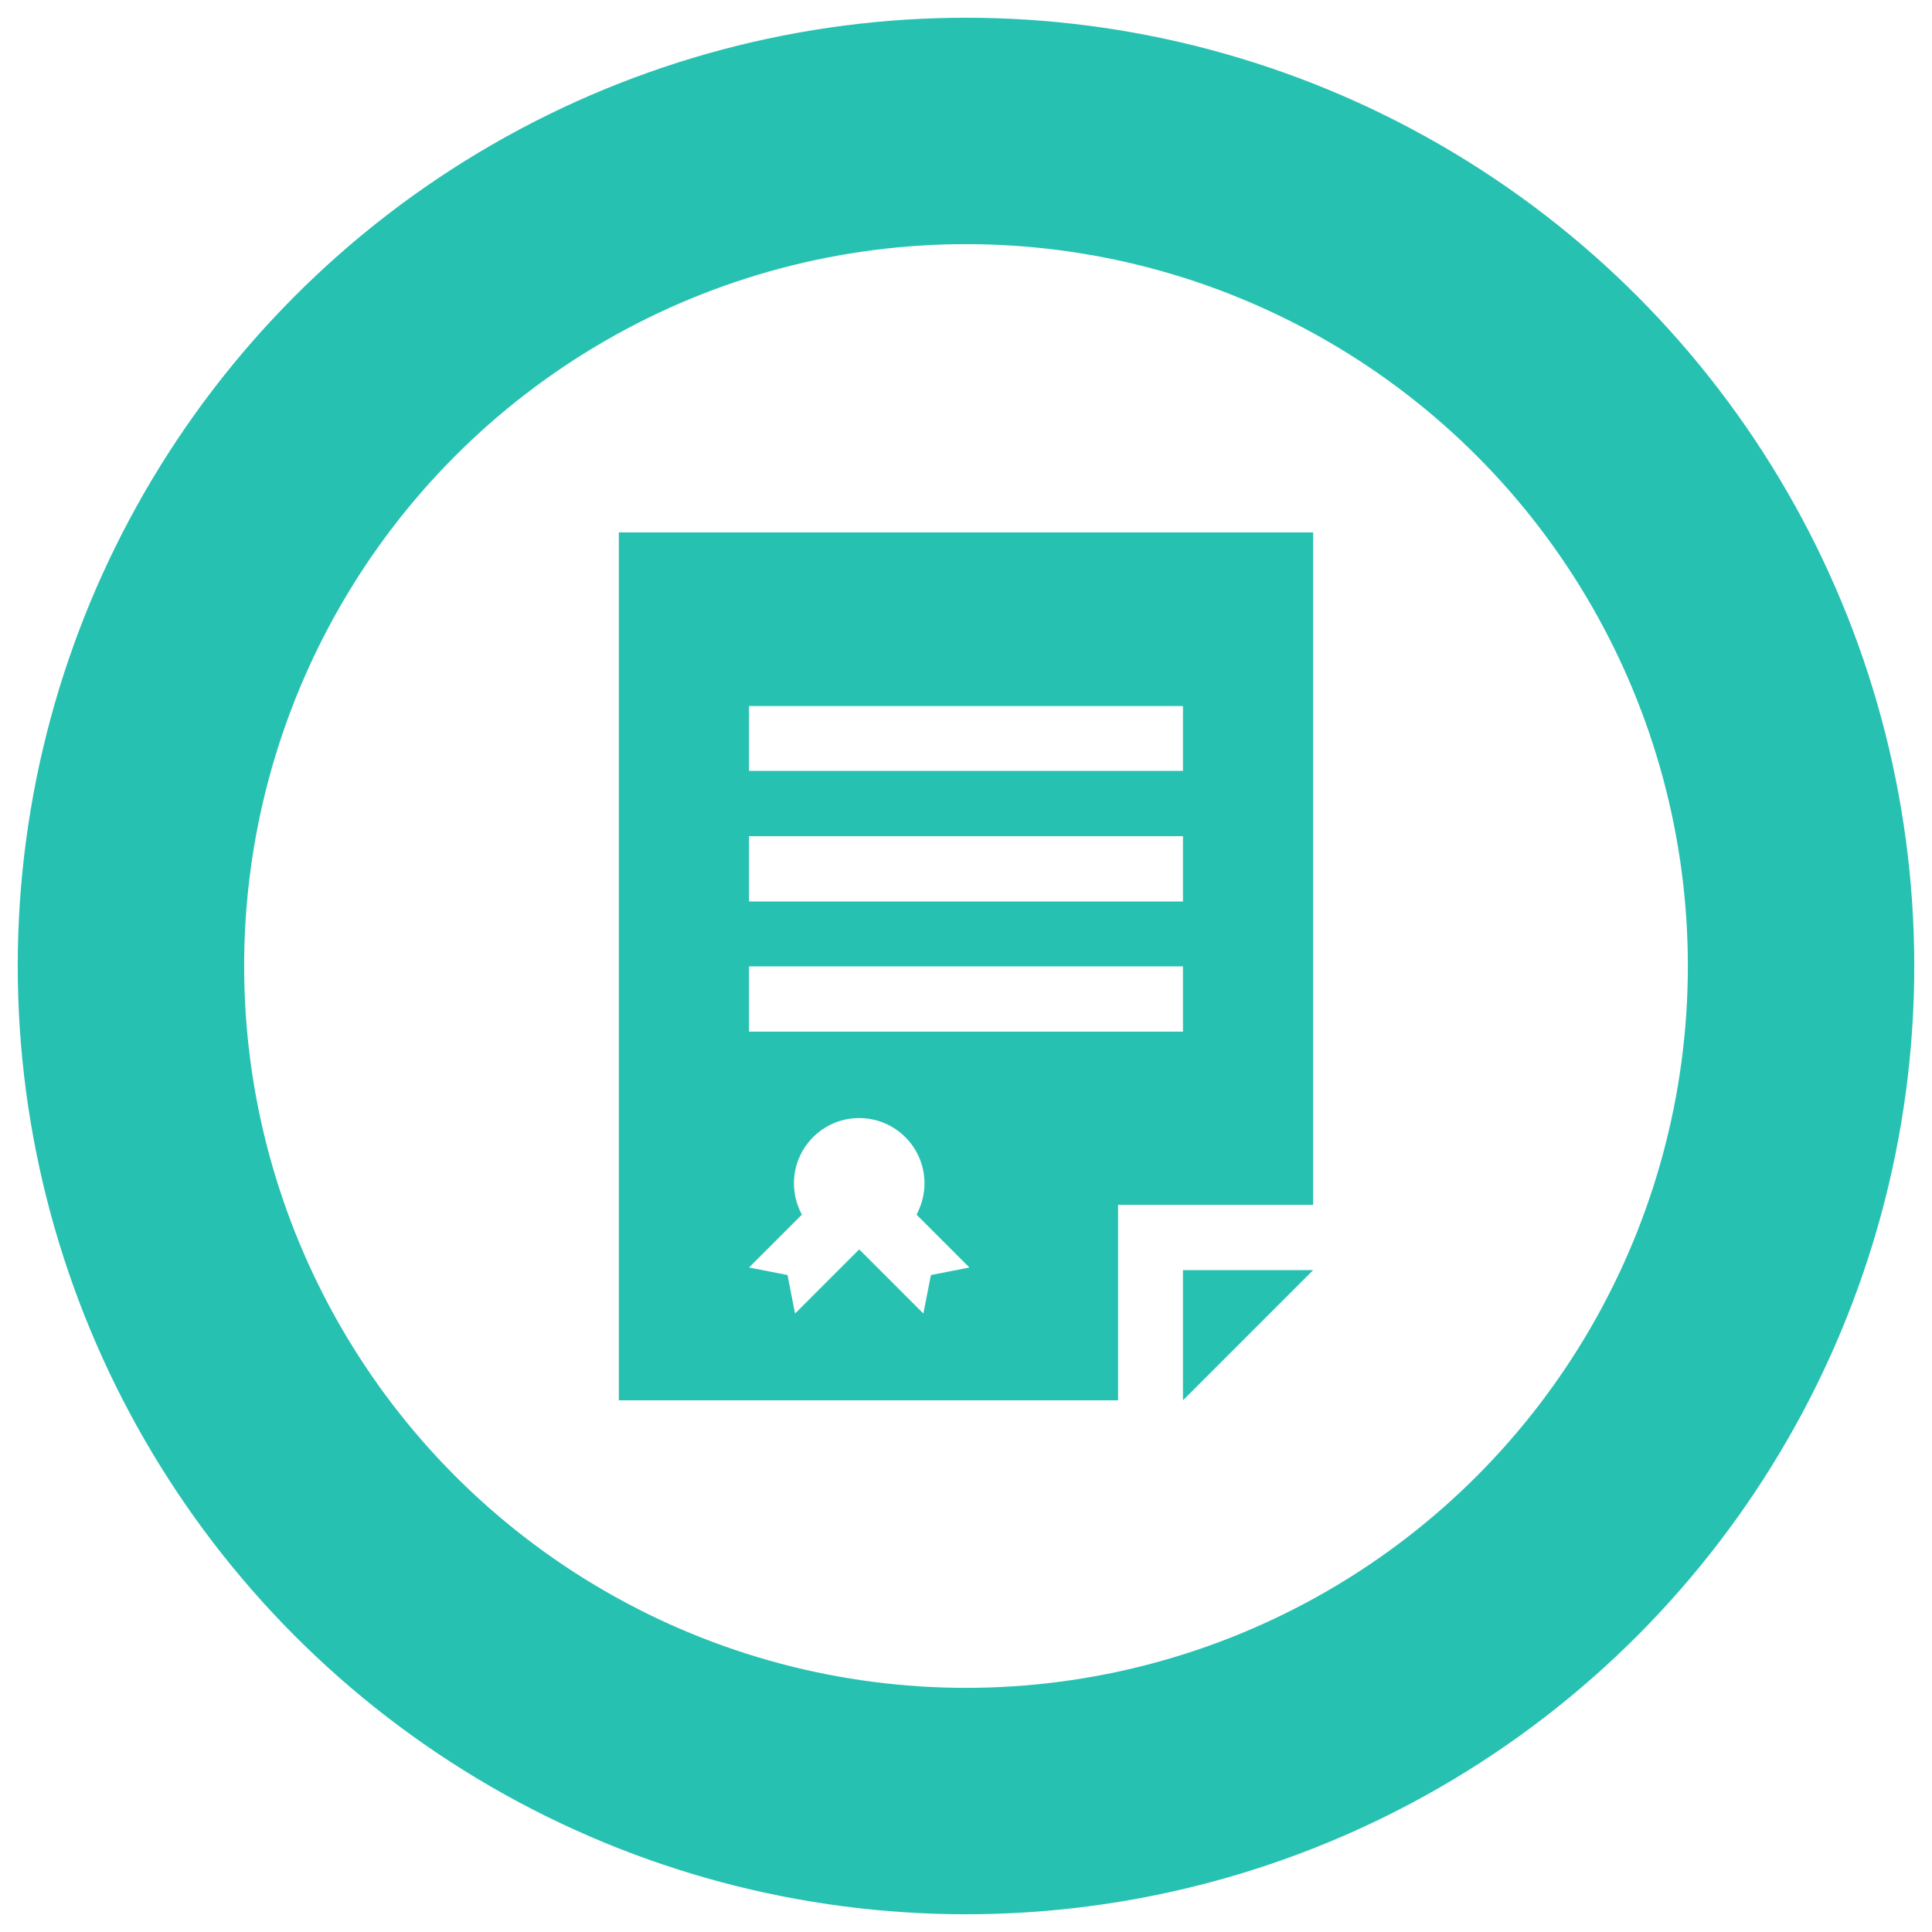 <?xml version="1.0" encoding="utf-8"?>
<!-- Generator: Adobe Illustrator 22.1.0, SVG Export Plug-In . SVG Version: 6.00 Build 0)  -->
<svg version="1.1" id="Layer_1" xmlns="http://www.w3.org/2000/svg" xmlns:xlink="http://www.w3.org/1999/xlink" x="0px" y="0px"
	 viewBox="0 0 512 512" style="enable-background:new 0 0 512 512;" xml:space="preserve">
<style type="text/css">
	.st0{fill:none;stroke:#27C1B2;stroke-width:60;stroke-miterlimit:10;}
	.st1{fill:#27C1B2;}
</style>
<circle class="st0" cx="256" cy="256" r="221.3"/>
<g>
	<path class="st1" d="M313.5,371.1l34.5-34.5h-34.5V371.1z M313.5,371.1"/>
	<path class="st1" d="M348,319.3V141.1H164v230h132.3v-51.8H348z M198.5,187.1h115v17.2h-115V187.1z M198.5,221.6h115v17.3h-115
		V221.6z M198.5,256.1h115v17.3h-115V256.1z M246.7,337.9l-2,10.2l-17-17l-17,17l-2-10.2l-10.2-2l14-14c-1.3-2.5-2.1-5.3-2.1-8.3
		c0-9.5,7.7-17.3,17.3-17.3c9.5,0,17.3,7.7,17.3,17.3c0,3-0.8,5.8-2.1,8.3l14,14L246.7,337.9z M246.7,337.9"/>
</g>
</svg>
